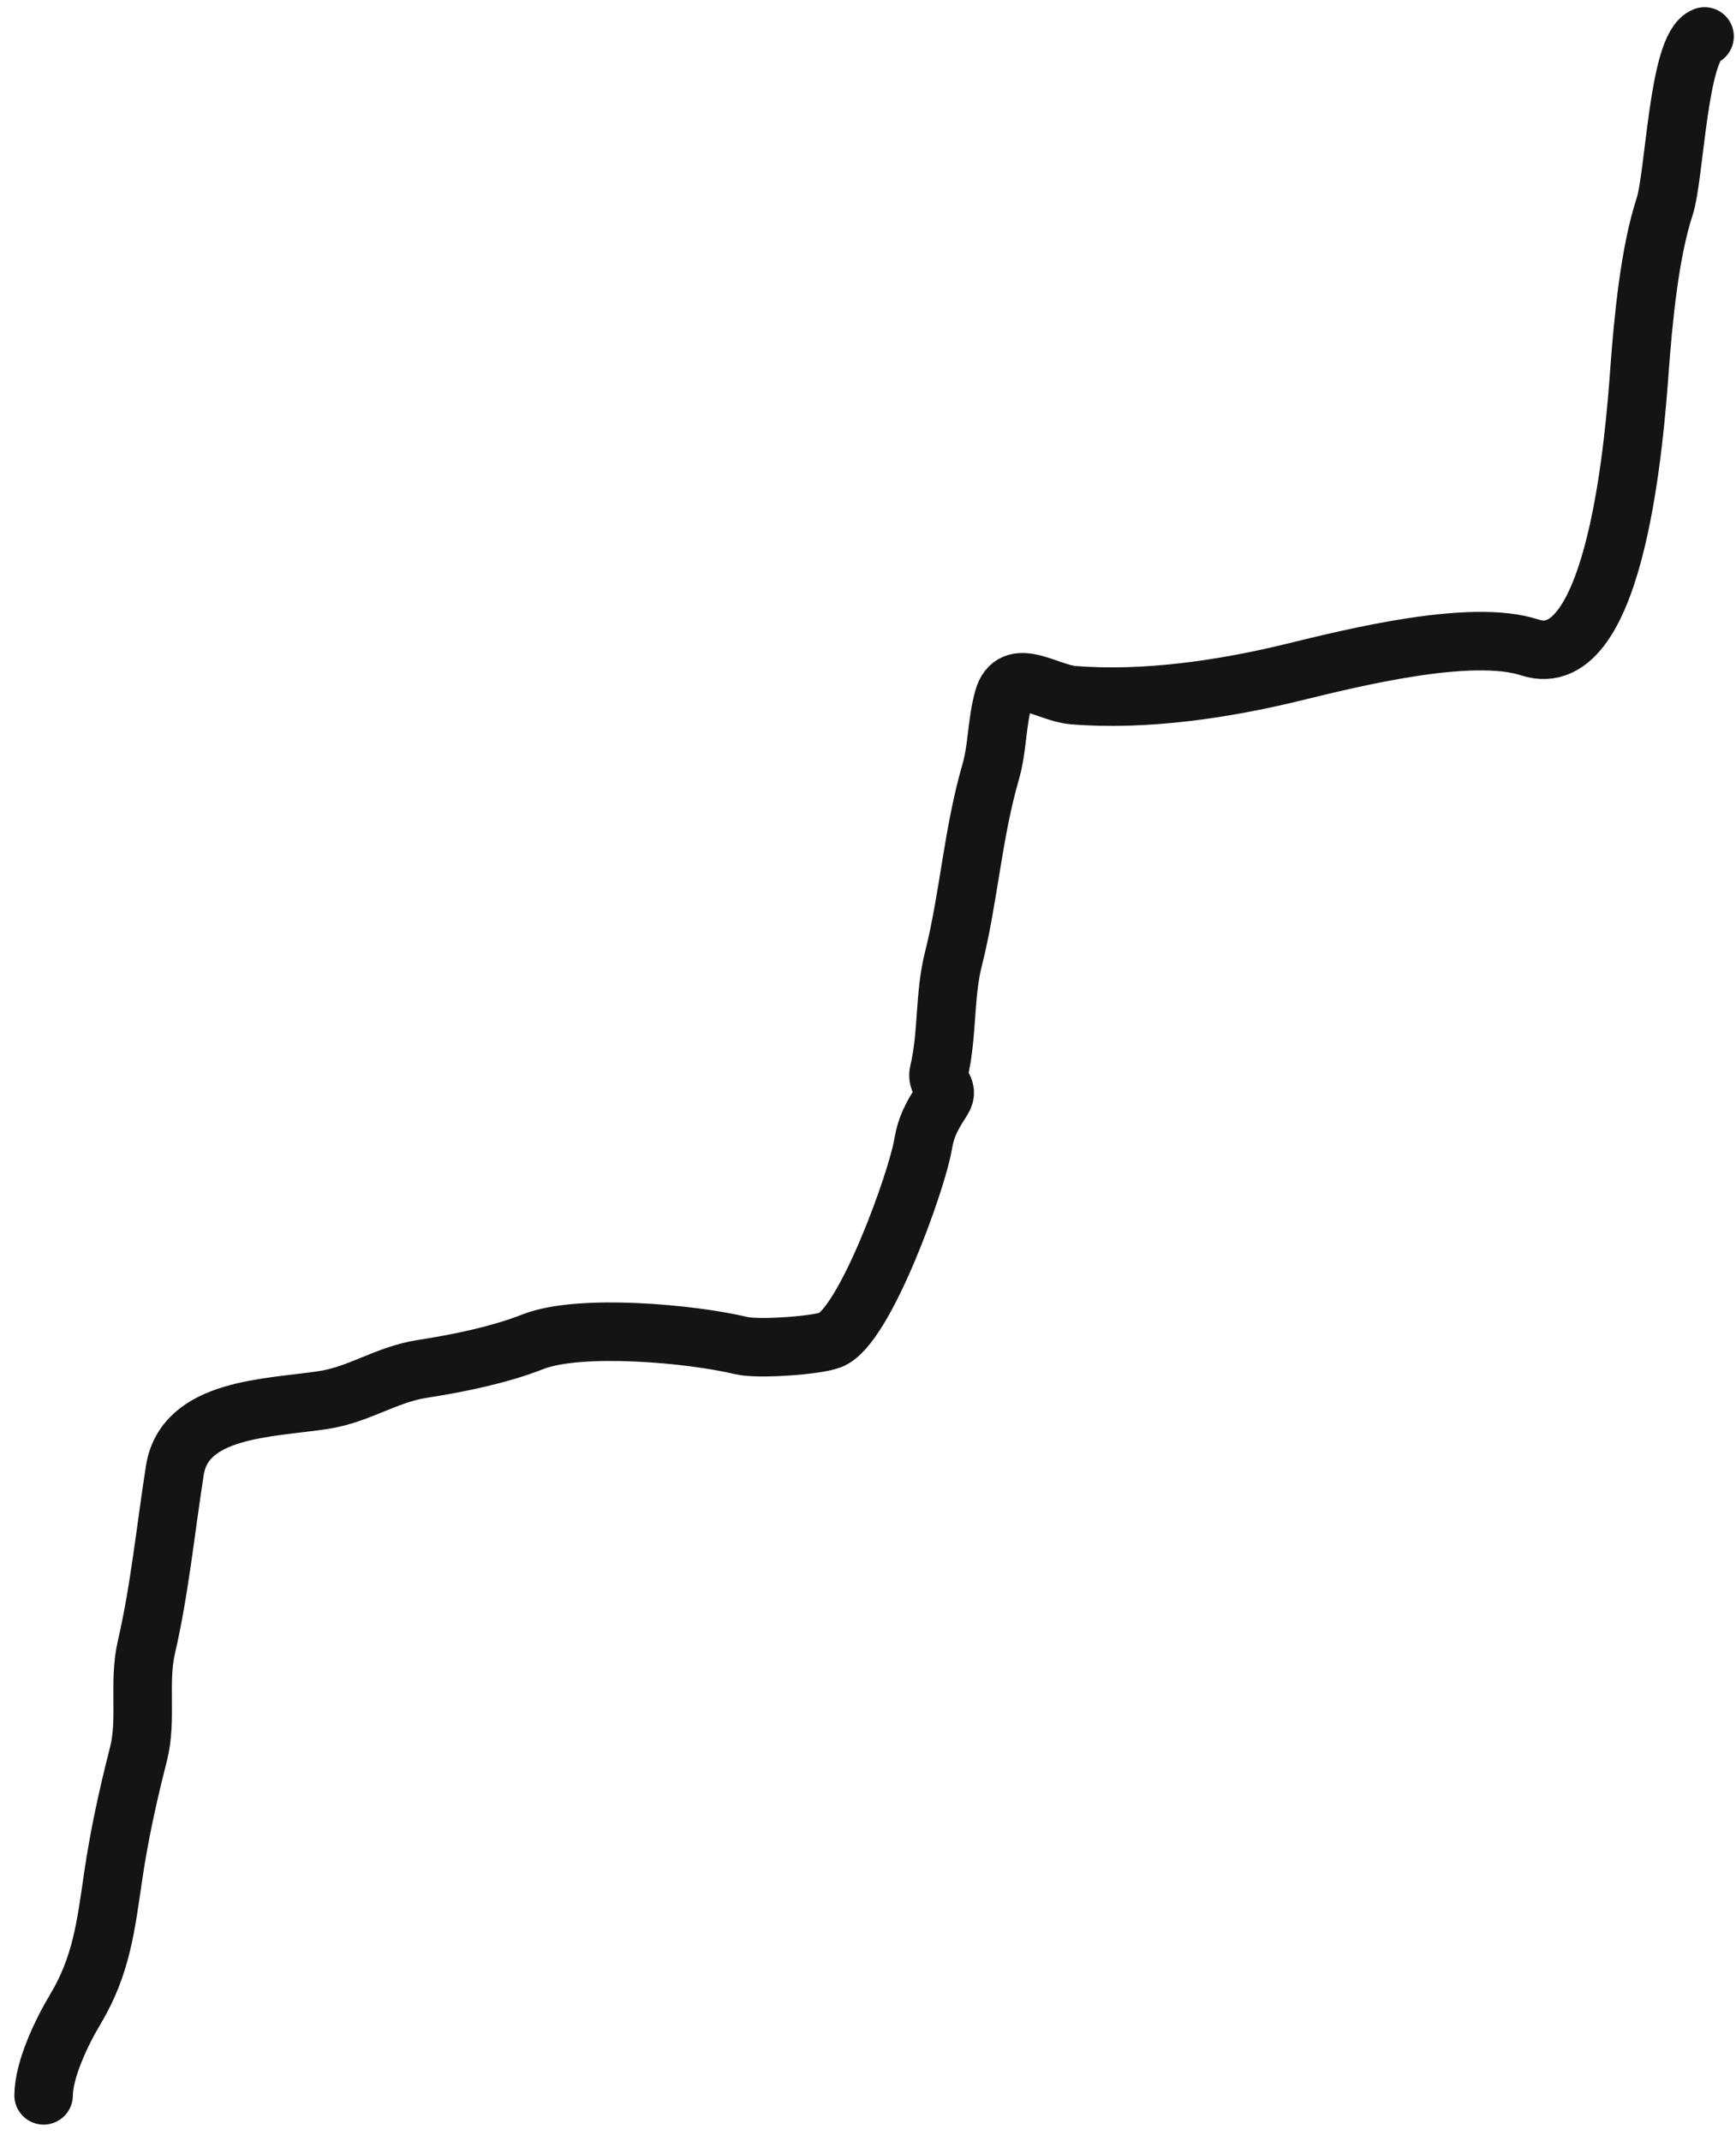 <svg width="60" height="74" viewBox="0 0 60 74" fill="none" xmlns="http://www.w3.org/2000/svg">
<path d="M1.507 72.415C1.514 71.51 2.139 70.214 2.592 69.459C3.512 67.929 3.659 66.553 3.91 64.854C4.13 63.366 4.417 62.071 4.787 60.616C5.088 59.432 4.779 58.137 5.06 56.925C5.517 54.955 5.729 52.815 6.043 50.815C6.382 48.656 9.284 48.671 11.162 48.387C12.428 48.195 13.338 47.503 14.598 47.308C15.875 47.11 17.257 46.825 18.428 46.367C20.035 45.739 23.879 46.085 25.63 46.505C26.19 46.639 28.202 46.504 28.708 46.306C29.892 45.844 31.689 40.813 31.9 39.567C32.012 38.906 32.217 38.558 32.568 38.011C32.845 37.578 32.347 37.473 32.448 37.054C32.759 35.756 32.63 34.412 32.953 33.137C33.478 31.062 33.626 28.792 34.235 26.695C34.481 25.848 34.443 24.999 34.681 24.145C35.002 22.988 36.193 23.949 37.087 24.023C39.56 24.226 42.306 23.818 44.688 23.236C46.78 22.724 50.846 21.712 52.874 22.376C55.903 23.368 56.513 14.846 56.667 12.762C56.792 11.077 57.011 8.735 57.532 7.146C57.887 6.063 57.997 1.617 58.914 1.259" stroke="#141414" stroke-width="2.022" stroke-linecap="round"/>
</svg>
